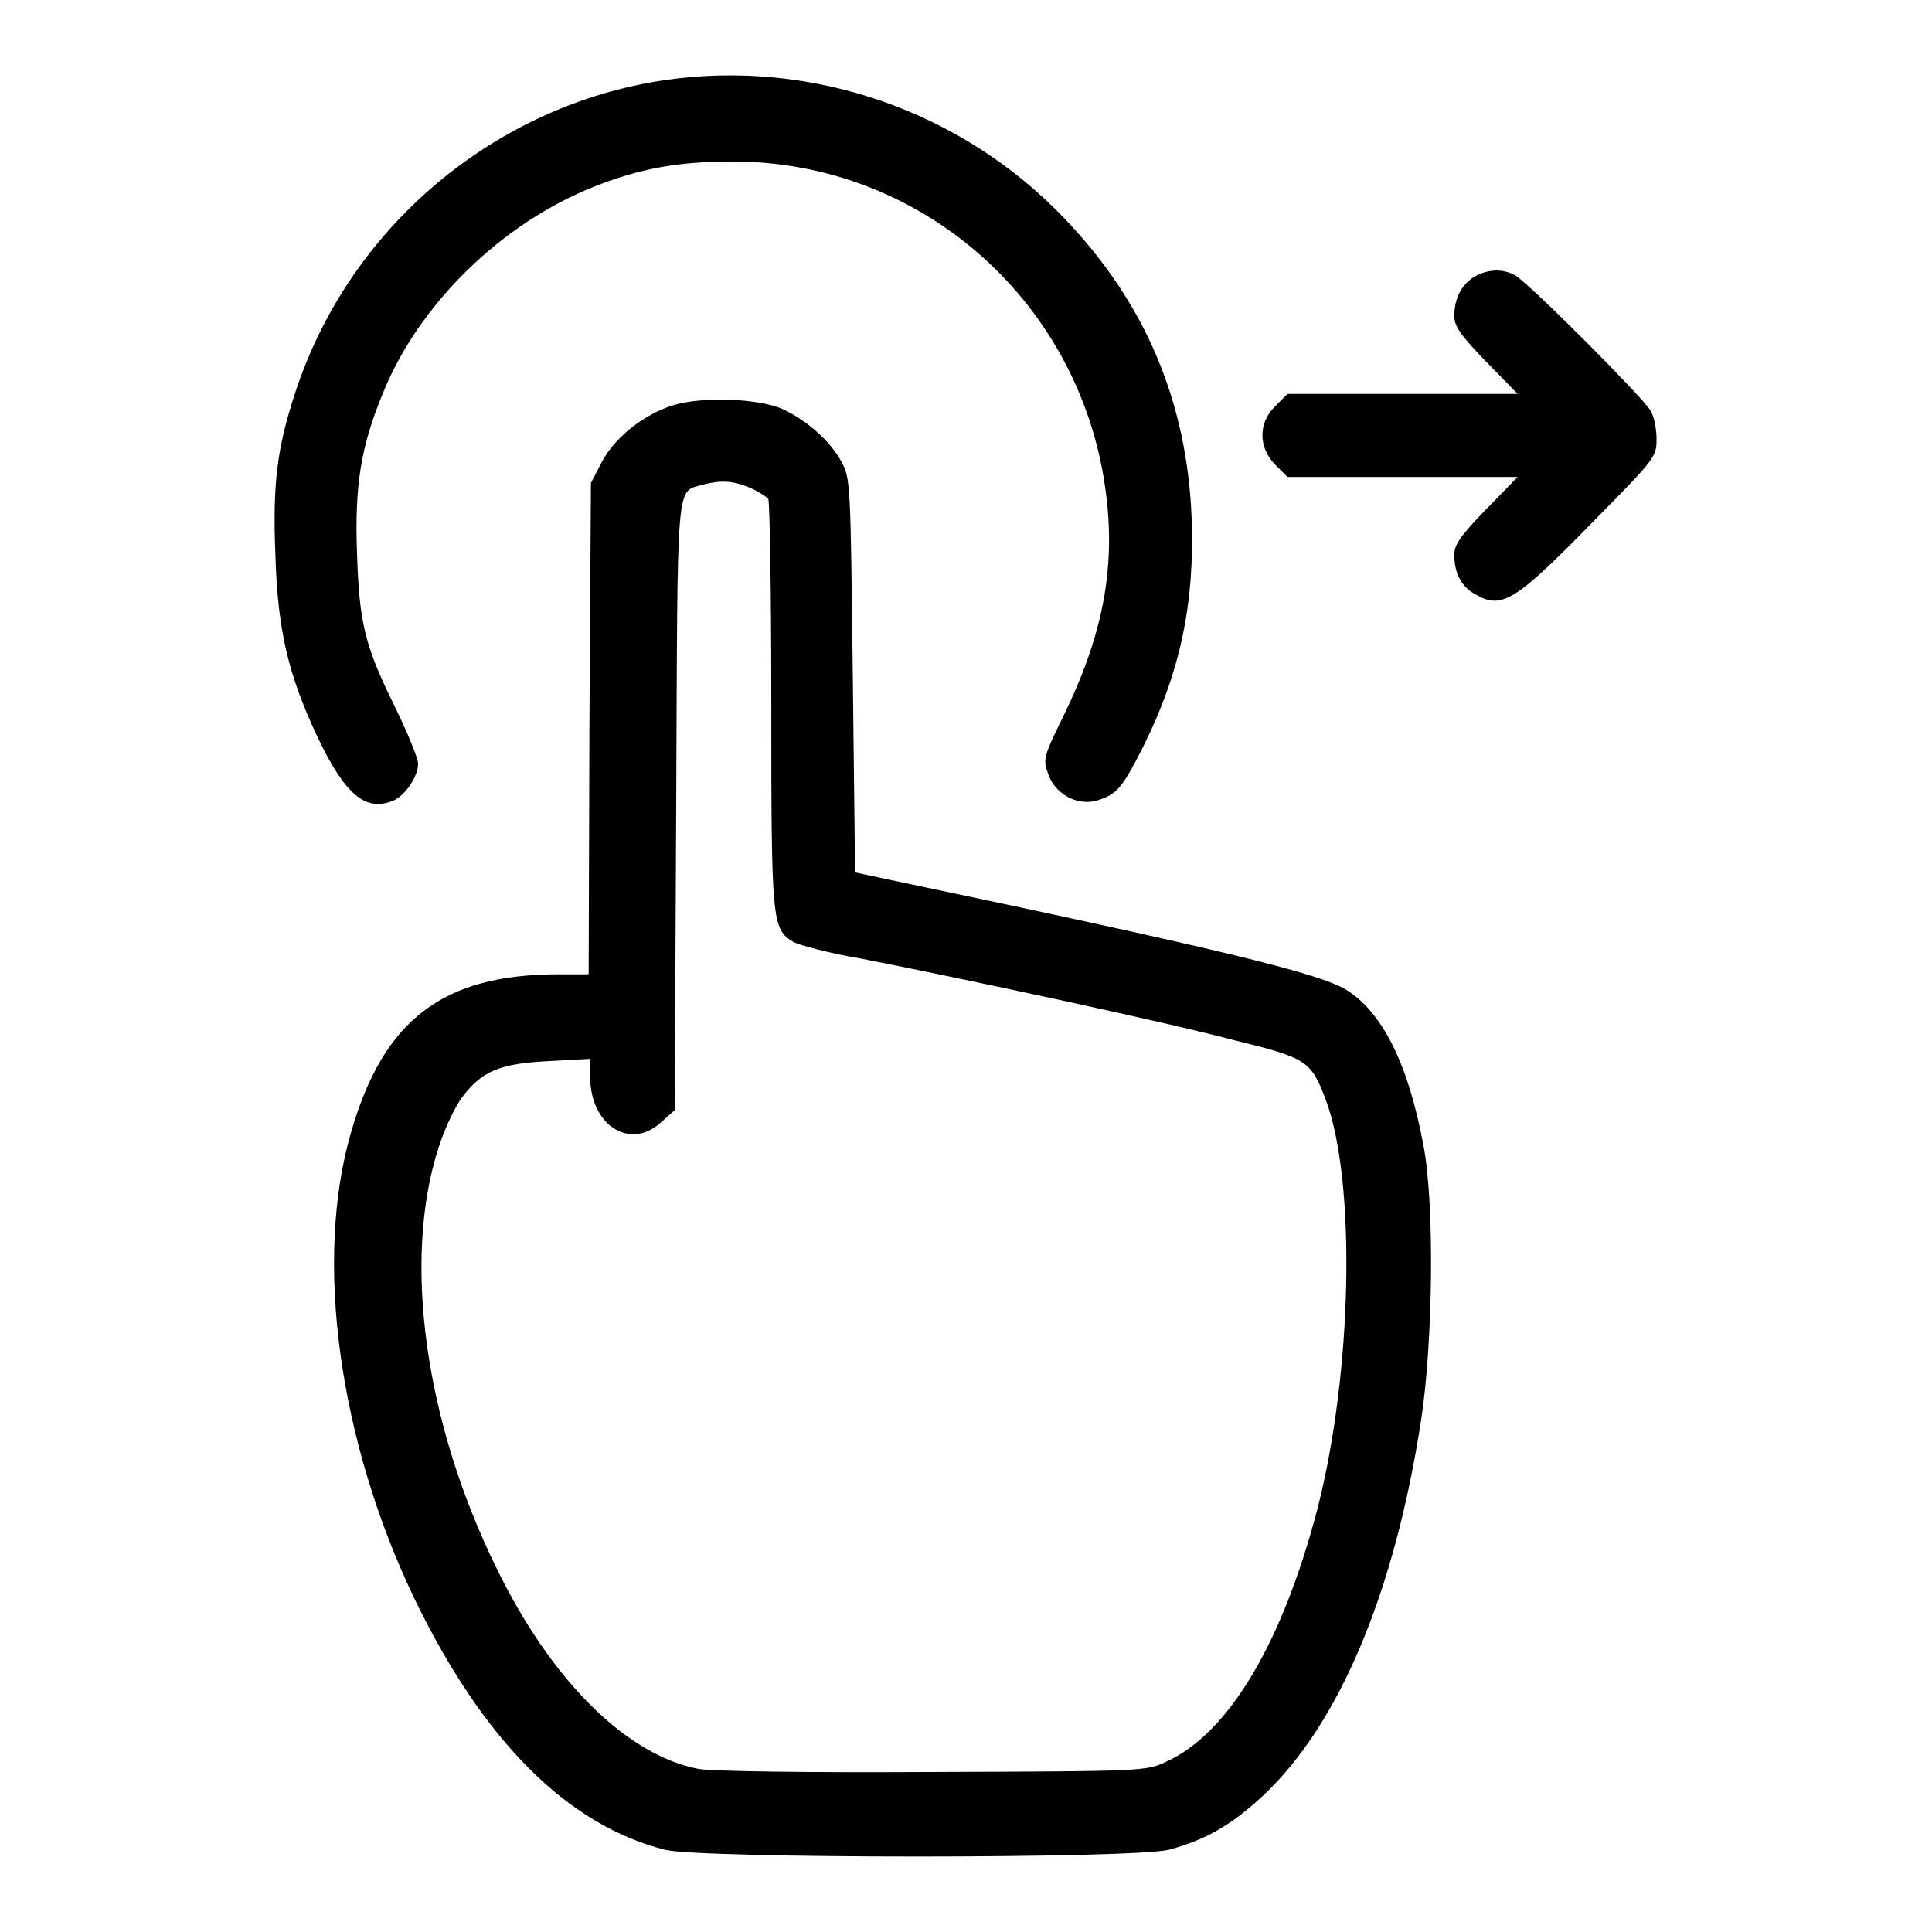<?xml version="1.0" encoding="utf-8"?>
<!-- Svg Vector Icons : http://www.onlinewebfonts.com/icon -->
<!DOCTYPE svg PUBLIC "-//W3C//DTD SVG 1.1//EN" "http://www.w3.org/Graphics/SVG/1.1/DTD/svg11.dtd">
<svg version="1.1" xmlns="http://www.w3.org/2000/svg" xmlns:xlink="http://www.w3.org/1999/xlink" x="0px" y="0px" viewBox="0 0 256 256" enable-background="new 0 0 256 256" xml:space="preserve">
<g><g><g><path fill="#000000" d="M88.2,10.6c-22.7,3.3-42,19.6-49.1,41.5c-2.4,7.3-3,12.1-2.6,21.6c0.3,9.8,1.7,15.7,5.5,23.8c3.7,7.8,6.4,10.1,10.1,8.6c1.6-0.7,3.3-3.2,3.3-4.9c0-0.7-1.3-3.9-3-7.4c-4.1-8.3-4.8-11.2-5.1-20.7c-0.3-8.7,0.5-13.9,3.4-20.9c4.8-12,15.9-22.7,28.1-27.5c6.1-2.4,11.1-3.3,18.3-3.3c25.3,0,46.5,19,49.5,44.4c1.2,9.8-0.6,18.7-5.7,29.1c-2.7,5.5-2.7,5.7-2,7.7c1,2.8,4.1,4.3,6.7,3.4c2.4-0.8,3.1-1.6,5.8-6.9c5-10,6.9-19.1,6.5-30.4c-0.6-15.4-6.1-28.5-16.8-39.7C127.5,14.7,107.6,7.8,88.2,10.6z"/><path fill="#000000" d="M195.3,36.7c-1.7,1.1-2.6,2.9-2.6,5.2c0,1.3,0.8,2.5,4.2,6l4.2,4.3h-15.2h-15.3l-1.6,1.6c-2.3,2.2-2.3,5.5,0,7.8l1.6,1.6h15.3h15.2l-4.2,4.3c-3.4,3.5-4.2,4.7-4.2,6c0,2.4,0.9,4.2,2.7,5.2c3.6,2.1,5.2,1.2,16.3-10.2c7.6-7.7,7.8-8,7.8-10.3c0-1.3-0.3-3-0.8-3.8c-0.9-1.6-15.6-16.4-17.9-17.9C199.2,35.6,197.2,35.6,195.3,36.7z"/><path fill="#000000" d="M89.2,53.7c-3.9,1.2-7.8,4.3-9.5,7.6L78.3,64l-0.2,32.5L78,129.1h-4c-15.3,0-23.2,6-27.5,21c-4.9,16.9-1.6,40.8,8.4,61.7c9.1,18.8,20.2,30,33.2,33.3c4.8,1.2,62.1,1.2,66.8,0c4.8-1.3,8.2-3.2,12.5-7.2c10.1-9.5,17.4-27,20.9-49.7c1.6-10.4,1.8-28.9,0.3-36.5c-2-10.7-5.4-17.6-10.3-20.6c-3.7-2.2-17.4-5.5-60.3-14.5l-4.7-1l-0.3-26.1c-0.3-25.5-0.3-26.1-1.5-28.3c-1.5-2.8-4.6-5.5-7.8-7C100.5,52.8,93.1,52.5,89.2,53.7z M99.3,64.6c1.2,0.5,2.2,1.2,2.5,1.5c0.2,0.4,0.4,12.7,0.4,27.4c0,28.7,0.1,29.6,2.9,31.3c0.7,0.4,4.7,1.5,8.9,2.2c13.3,2.6,40.4,8.4,49.4,10.8c9.8,2.4,10.3,2.7,12.3,8c4,10.8,3.5,36-1.1,54c-4.6,17.7-11.7,29.8-20,33.6c-2.7,1.3-2.9,1.3-30.9,1.4c-17.4,0.1-29.2-0.1-31.1-0.4c-9.5-1.8-19.5-11.6-26.8-26.6c-9.5-19.3-12.5-40.8-7.7-55.7c0.8-2.5,2.2-5.5,3.2-6.8c2.6-3.4,5-4.4,11.5-4.7l5.4-0.3v2.4c0,6.4,5.3,9.8,9.4,6l1.8-1.6l0.2-40.2c0.2-44.4-0.1-41.6,3.6-42.7C95.6,63.6,97.1,63.7,99.3,64.6z"/></g></g></g>
</svg>